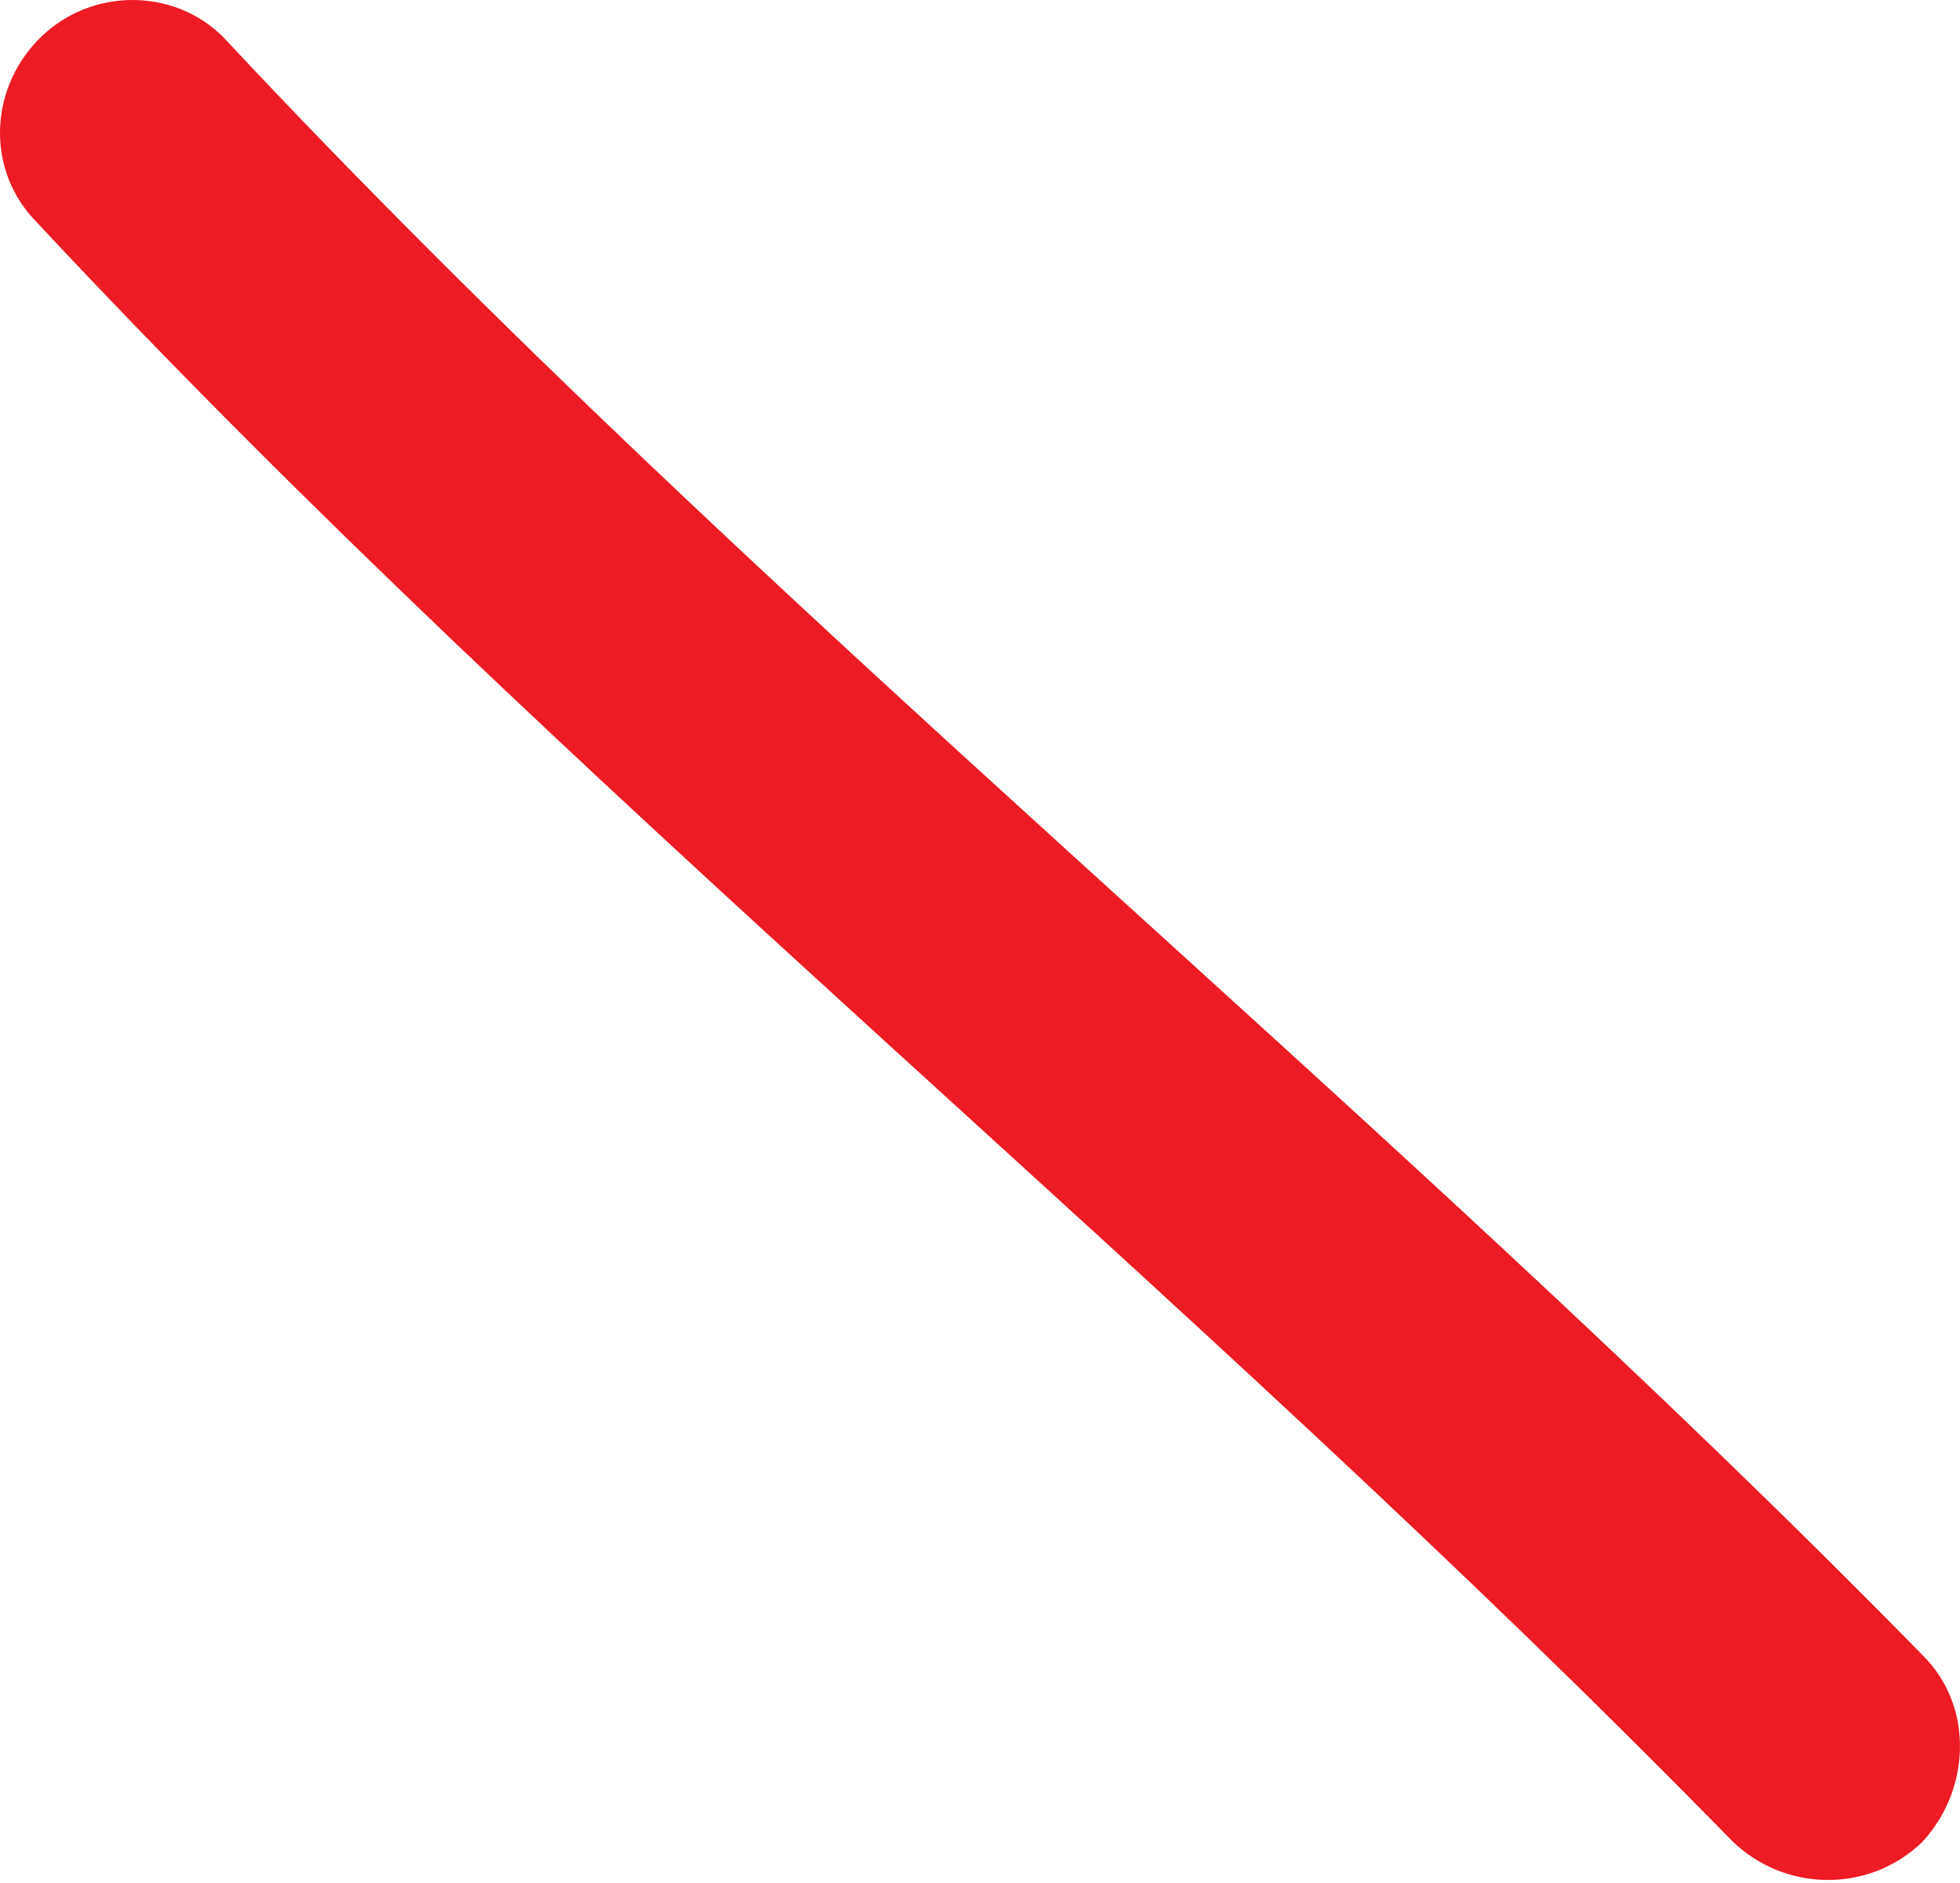 <?xml version="1.0" encoding="UTF-8"?> <svg xmlns="http://www.w3.org/2000/svg" width="51" height="49" viewBox="0 0 51 49" fill="none"> <path fill-rule="evenodd" clip-rule="evenodd" d="M50.017 43.063C35.826 28.581 19.843 15.963 5.927 1.092C4.687 -0.296 2.482 -0.371 1.105 0.926C-0.273 2.224 -0.411 4.406 0.967 5.795C14.883 20.708 30.866 33.368 45.057 47.893C46.435 49.248 48.639 49.268 50.017 47.934C51.257 46.602 51.395 44.419 50.017 43.063Z" fill="#EC1B24"></path> </svg> 